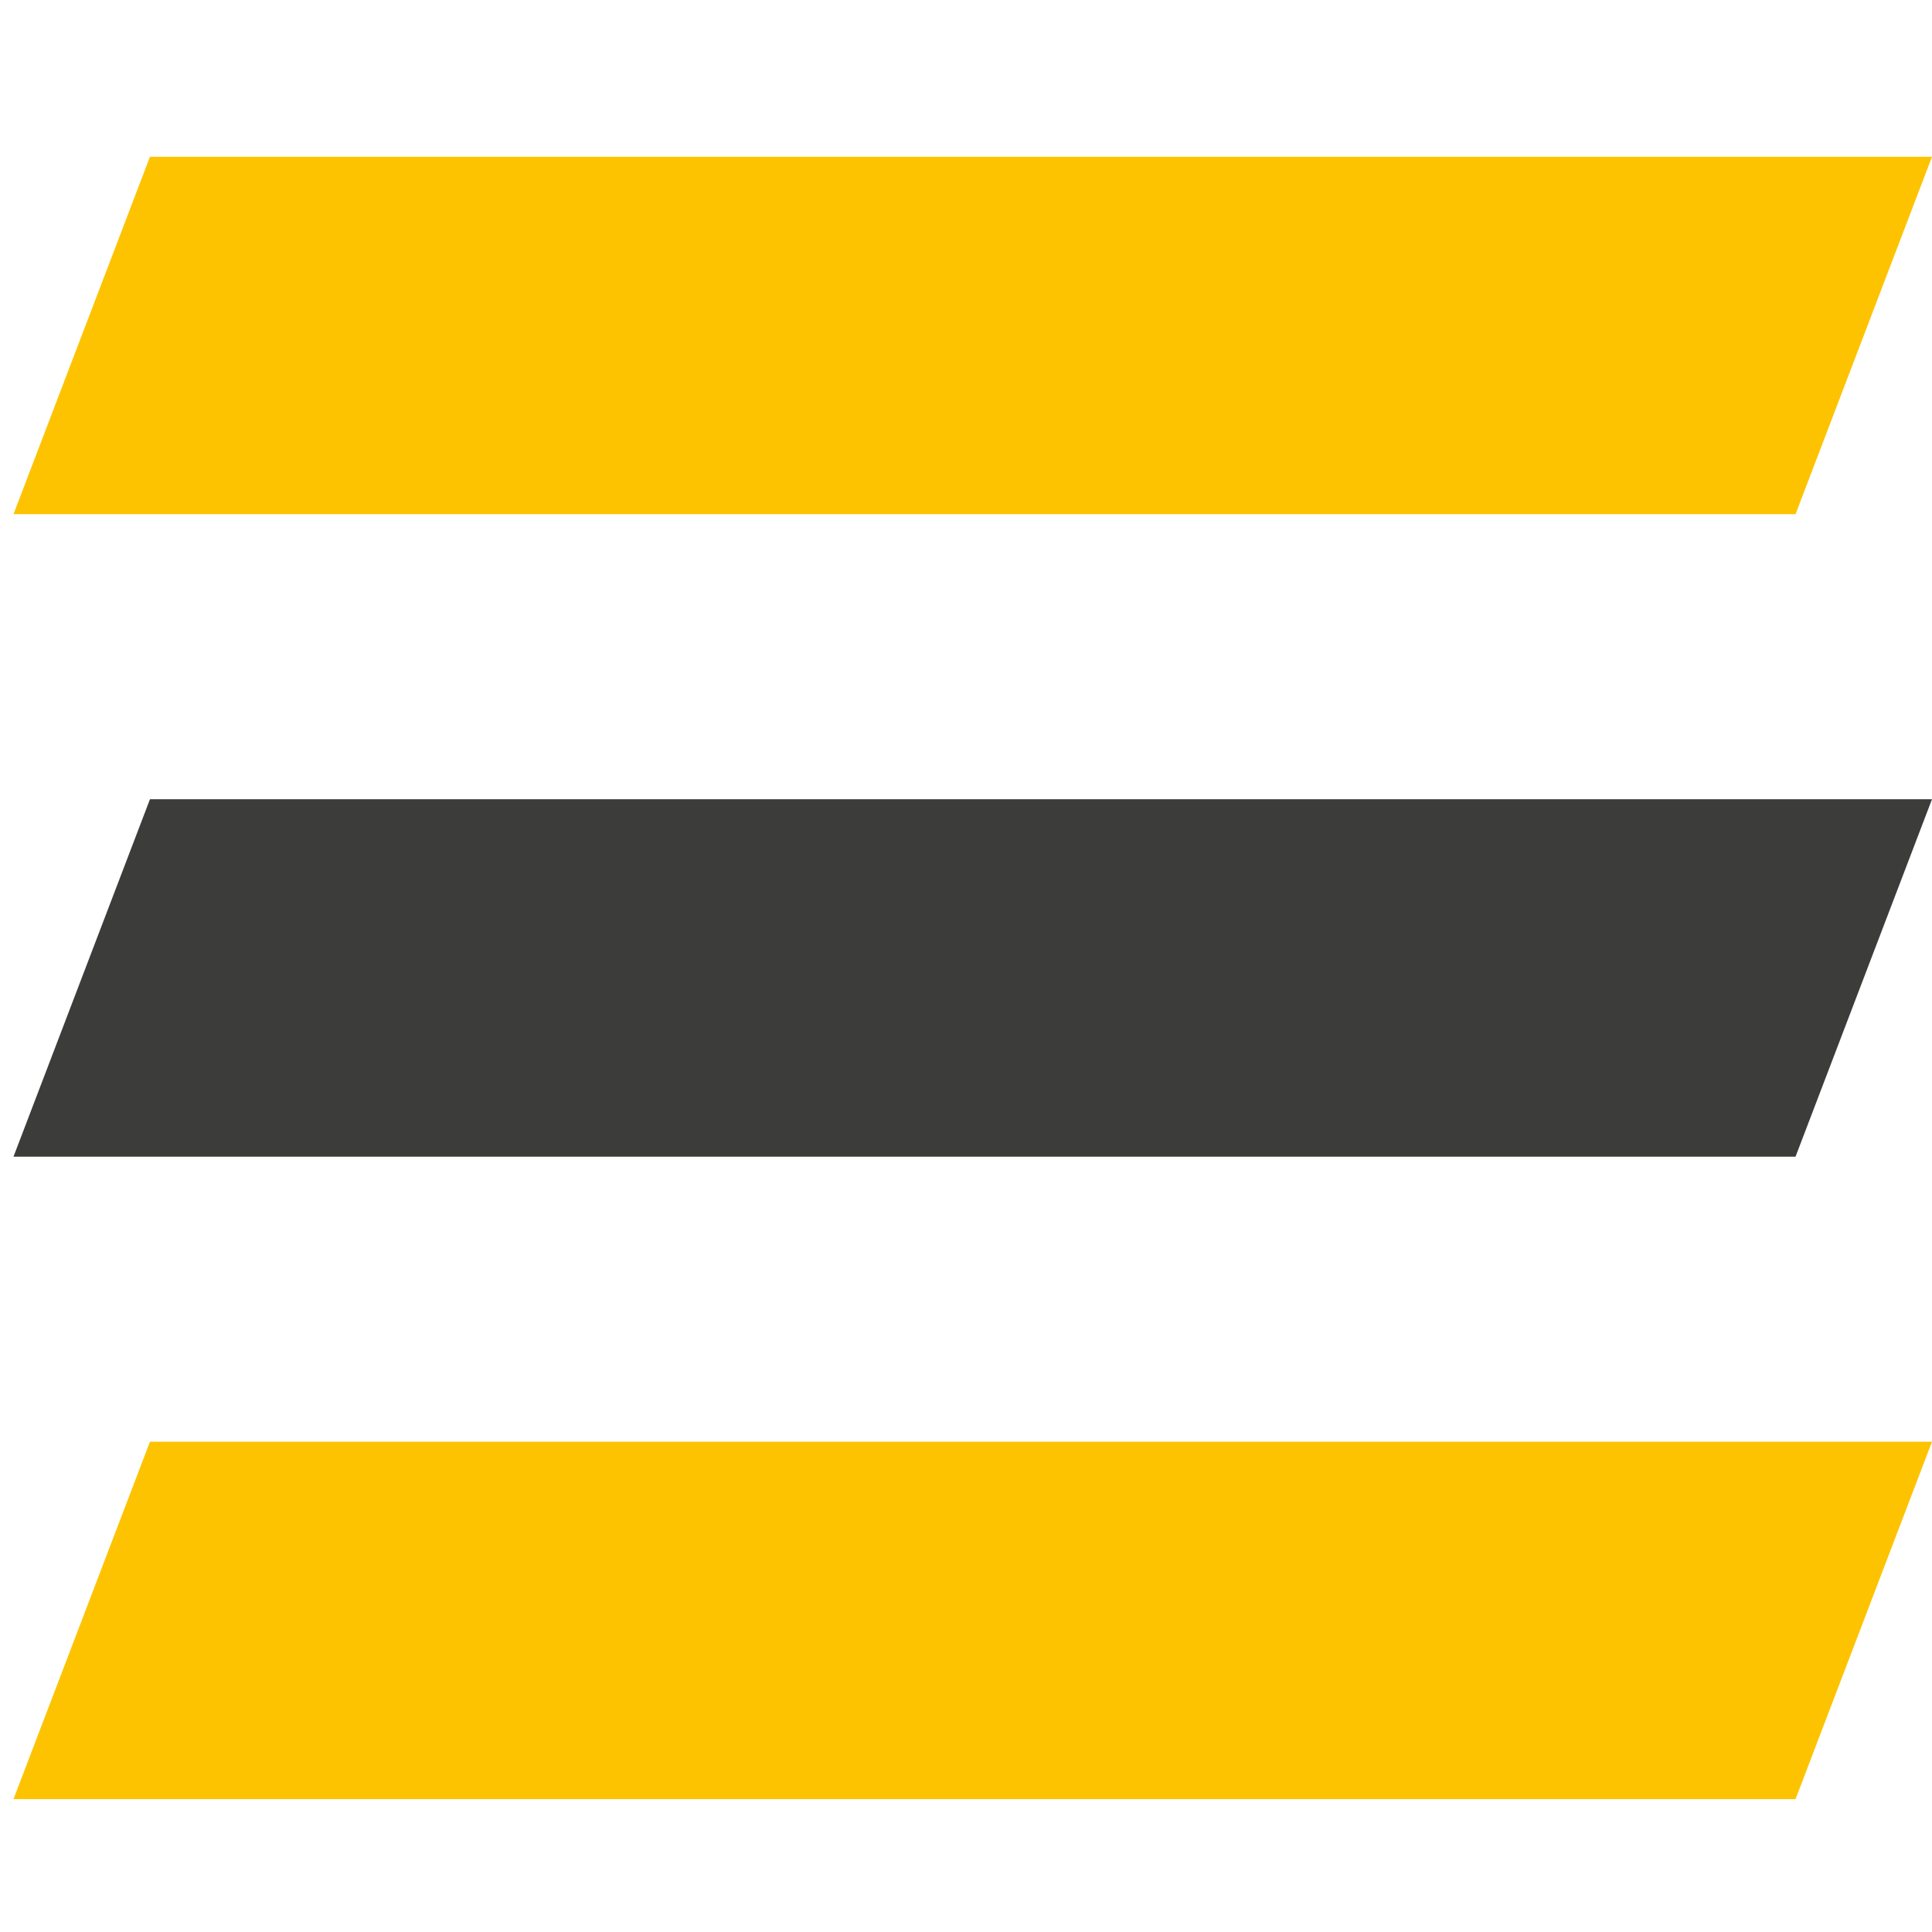 <?xml version="1.0" encoding="UTF-8"?>
<svg id="Vrstva_1" xmlns="http://www.w3.org/2000/svg" width="19.403mm" height="19.403mm" version="1.1" viewBox="0 0 55 55">
  <!-- Generator: Adobe Illustrator 29.4.0, SVG Export Plug-In . SVG Version: 2.1.0 Build 152)  -->
  <defs>
    <style>
      .st0 {
        fill: #3c3c3b;
      }

      .st1 {
        fill: #fdc300;
      }
    </style>
  </defs>
  <path class="st0" d="M4.269,22.753h50.731l-3.885,10.175H.384l3.885-10.175Z"/>
  <path class="st1" d="M4.269,4.463h50.731l-3.885,10.175H.384l3.885-10.175Z"/>
  <path class="st1" d="M4.269,41.043h50.731l-3.885,10.175H.384l3.885-10.175Z"/>
</svg>